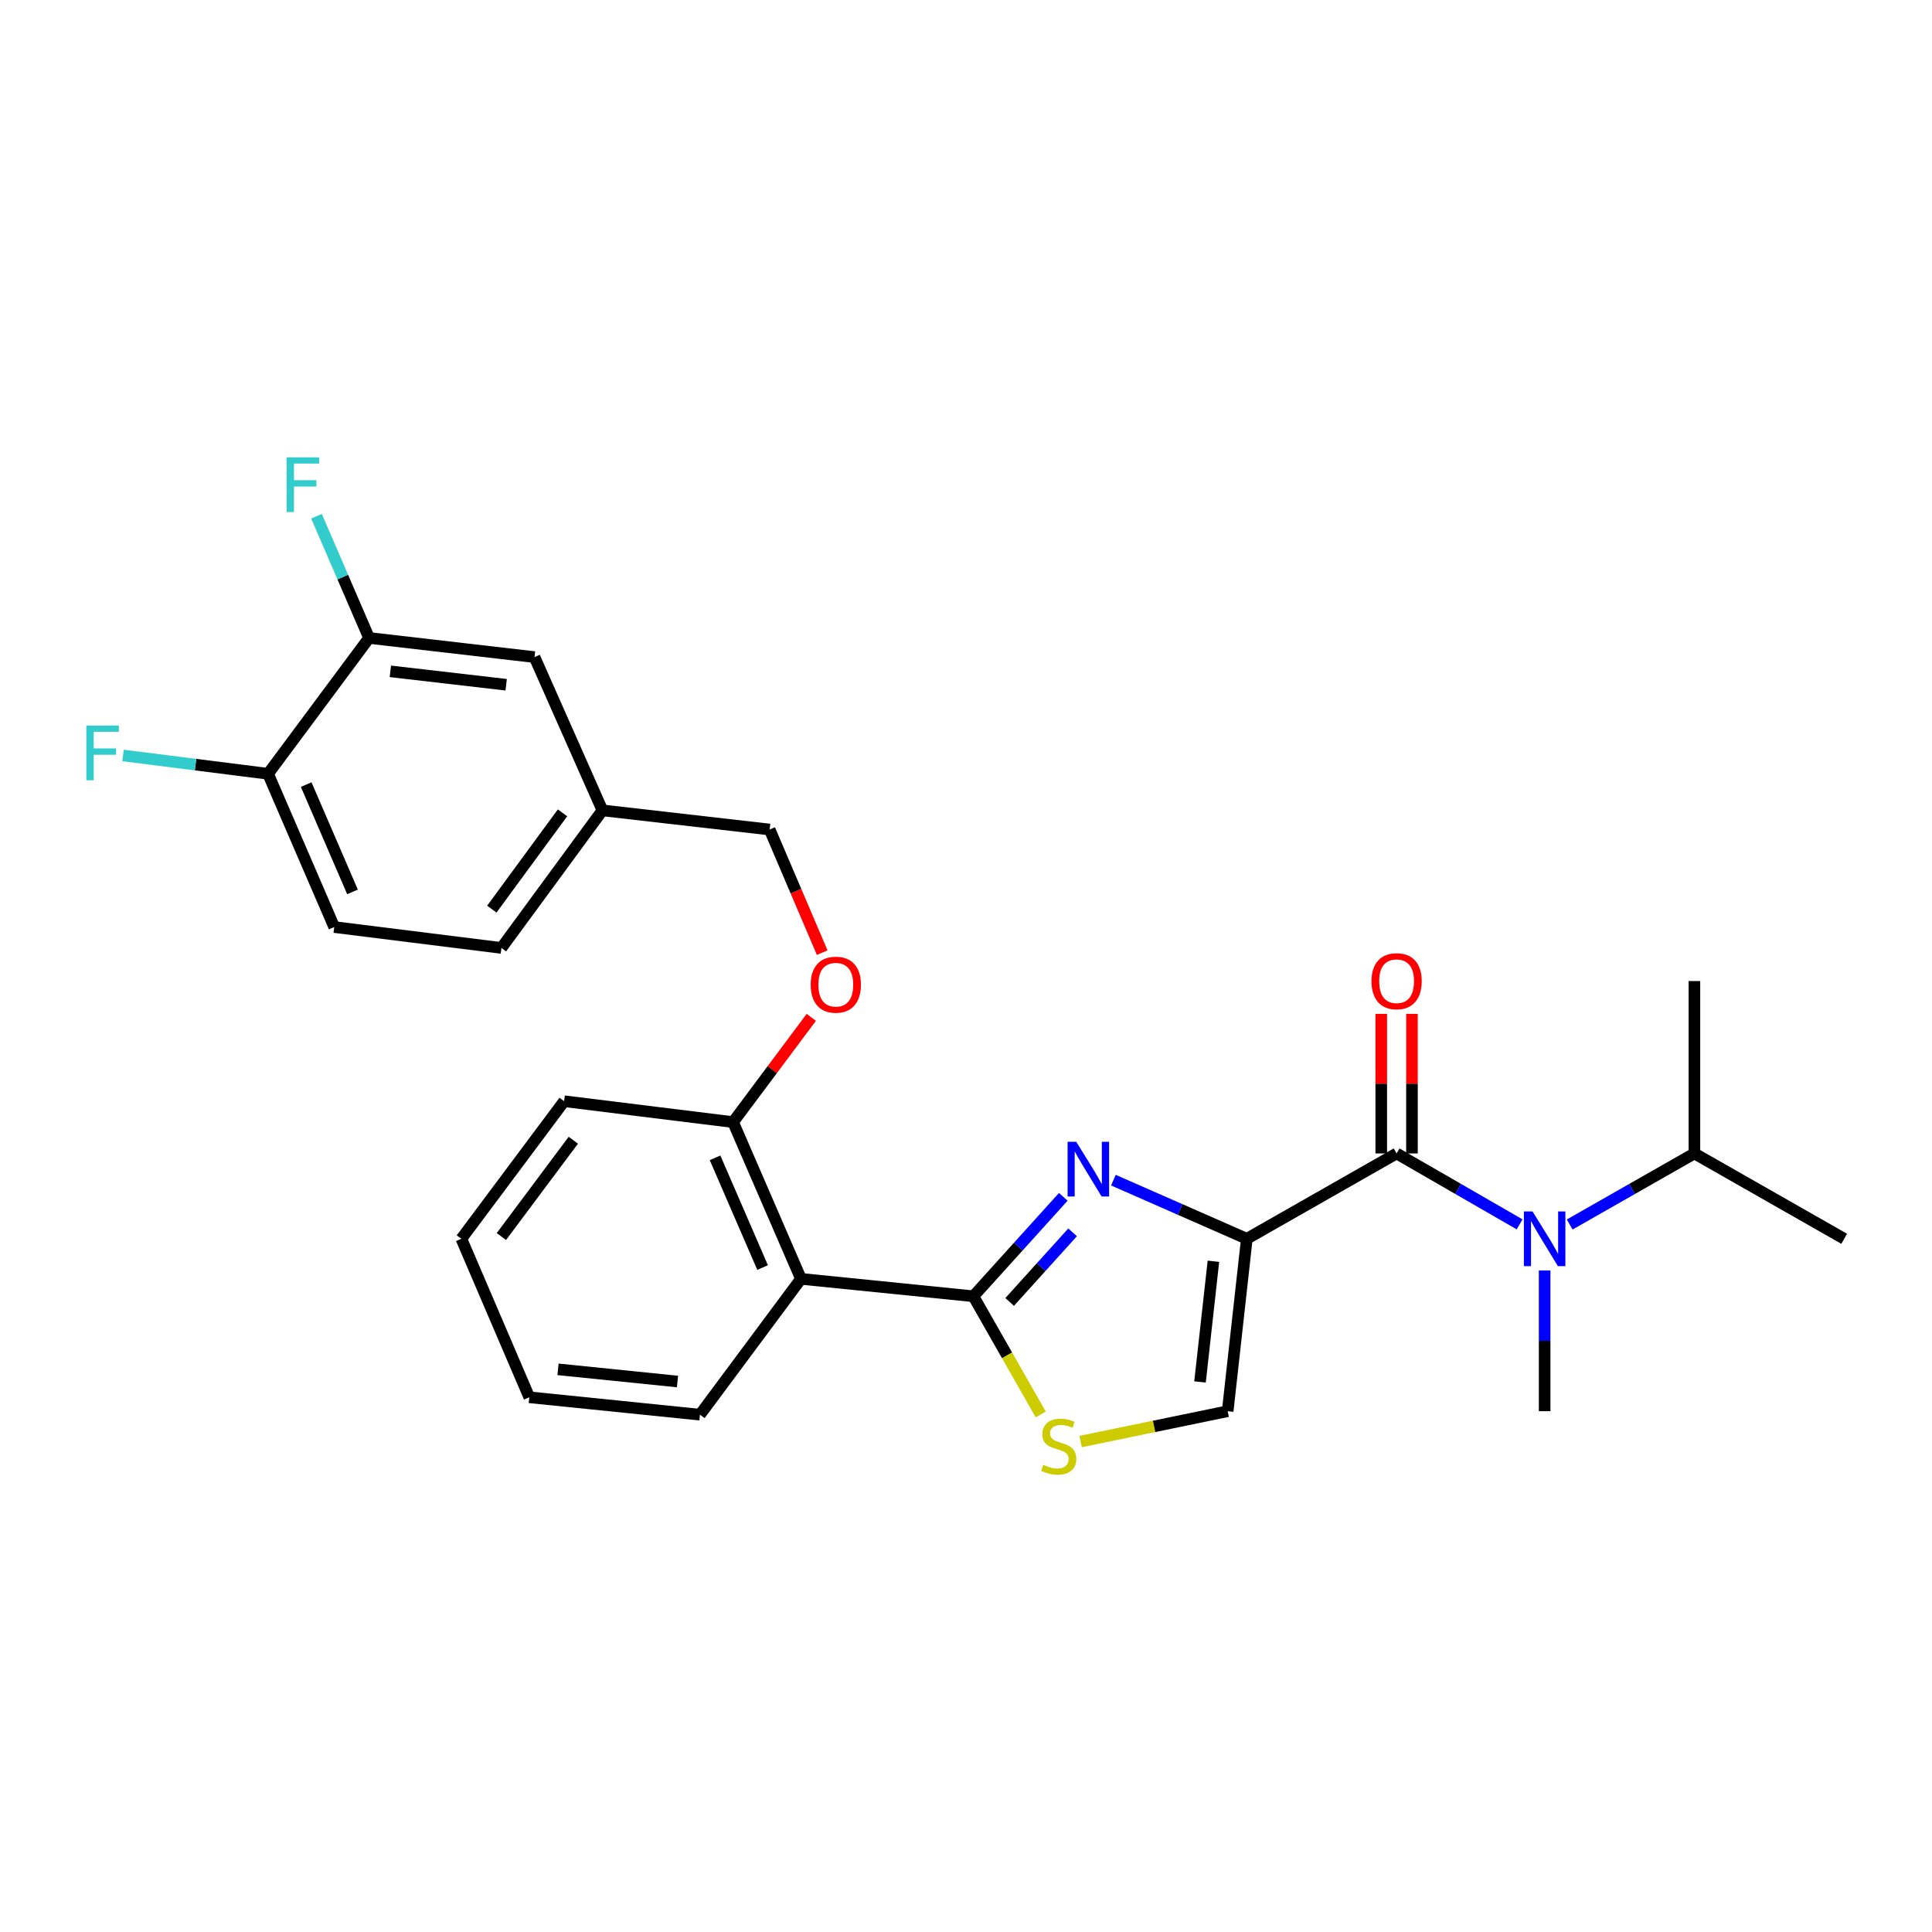 <?xml version='1.0' encoding='iso-8859-1'?>
<svg version='1.1' baseProfile='full'
              xmlns='http://www.w3.org/2000/svg'
                      xmlns:rdkit='http://www.rdkit.org/xml'
                      xmlns:xlink='http://www.w3.org/1999/xlink'
                  xml:space='preserve'
width='1000px' height='1000px' viewBox='0 0 1000 1000'>
<!-- END OF HEADER -->
<rect style='opacity:1.0;fill:#FFFFFF;stroke:none' width='1000' height='1000' x='0' y='0'> </rect>
<path class='bond-0' d='M 877.023,597.024 L 954.545,641.195' style='fill:none;fill-rule:evenodd;stroke:#000000;stroke-width:6px;stroke-linecap:butt;stroke-linejoin:miter;stroke-opacity:1' />
<path class='bond-1' d='M 877.023,597.024 L 877.023,507.79' style='fill:none;fill-rule:evenodd;stroke:#000000;stroke-width:6px;stroke-linecap:butt;stroke-linejoin:miter;stroke-opacity:1' />
<path class='bond-2' d='M 877.023,597.024 L 844.748,615.414' style='fill:none;fill-rule:evenodd;stroke:#000000;stroke-width:6px;stroke-linecap:butt;stroke-linejoin:miter;stroke-opacity:1' />
<path class='bond-2' d='M 844.748,615.414 L 812.472,633.804' style='fill:none;fill-rule:evenodd;stroke:#0000FF;stroke-width:6px;stroke-linecap:butt;stroke-linejoin:miter;stroke-opacity:1' />
<path class='bond-3' d='M 722.88,597.024 L 754.715,615.376' style='fill:none;fill-rule:evenodd;stroke:#000000;stroke-width:6px;stroke-linecap:butt;stroke-linejoin:miter;stroke-opacity:1' />
<path class='bond-3' d='M 754.715,615.376 L 786.55,633.729' style='fill:none;fill-rule:evenodd;stroke:#0000FF;stroke-width:6px;stroke-linecap:butt;stroke-linejoin:miter;stroke-opacity:1' />
<path class='bond-4' d='M 730.829,597.024 L 730.829,560.902' style='fill:none;fill-rule:evenodd;stroke:#000000;stroke-width:6px;stroke-linecap:butt;stroke-linejoin:miter;stroke-opacity:1' />
<path class='bond-4' d='M 730.829,560.902 L 730.829,524.781' style='fill:none;fill-rule:evenodd;stroke:#FF0000;stroke-width:6px;stroke-linecap:butt;stroke-linejoin:miter;stroke-opacity:1' />
<path class='bond-4' d='M 714.931,597.024 L 714.931,560.902' style='fill:none;fill-rule:evenodd;stroke:#000000;stroke-width:6px;stroke-linecap:butt;stroke-linejoin:miter;stroke-opacity:1' />
<path class='bond-4' d='M 714.931,560.902 L 714.931,524.781' style='fill:none;fill-rule:evenodd;stroke:#FF0000;stroke-width:6px;stroke-linecap:butt;stroke-linejoin:miter;stroke-opacity:1' />
<path class='bond-5' d='M 722.88,597.024 L 645.349,641.195' style='fill:none;fill-rule:evenodd;stroke:#000000;stroke-width:6px;stroke-linecap:butt;stroke-linejoin:miter;stroke-opacity:1' />
<path class='bond-6' d='M 799.501,657.586 L 799.501,694.012' style='fill:none;fill-rule:evenodd;stroke:#0000FF;stroke-width:6px;stroke-linecap:butt;stroke-linejoin:miter;stroke-opacity:1' />
<path class='bond-6' d='M 799.501,694.012 L 799.501,730.437' style='fill:none;fill-rule:evenodd;stroke:#000000;stroke-width:6px;stroke-linecap:butt;stroke-linejoin:miter;stroke-opacity:1' />
<path class='bond-7' d='M 503.827,670.942 L 521.255,701.532' style='fill:none;fill-rule:evenodd;stroke:#000000;stroke-width:6px;stroke-linecap:butt;stroke-linejoin:miter;stroke-opacity:1' />
<path class='bond-7' d='M 521.255,701.532 L 538.683,732.122' style='fill:none;fill-rule:evenodd;stroke:#CCCC00;stroke-width:6px;stroke-linecap:butt;stroke-linejoin:miter;stroke-opacity:1' />
<path class='bond-8' d='M 503.827,670.942 L 527.096,645.207' style='fill:none;fill-rule:evenodd;stroke:#000000;stroke-width:6px;stroke-linecap:butt;stroke-linejoin:miter;stroke-opacity:1' />
<path class='bond-8' d='M 527.096,645.207 L 550.364,619.472' style='fill:none;fill-rule:evenodd;stroke:#0000FF;stroke-width:6px;stroke-linecap:butt;stroke-linejoin:miter;stroke-opacity:1' />
<path class='bond-8' d='M 522.6,673.884 L 538.888,655.87' style='fill:none;fill-rule:evenodd;stroke:#000000;stroke-width:6px;stroke-linecap:butt;stroke-linejoin:miter;stroke-opacity:1' />
<path class='bond-8' d='M 538.888,655.87 L 555.177,637.855' style='fill:none;fill-rule:evenodd;stroke:#0000FF;stroke-width:6px;stroke-linecap:butt;stroke-linejoin:miter;stroke-opacity:1' />
<path class='bond-9' d='M 503.827,670.942 L 414.584,661.933' style='fill:none;fill-rule:evenodd;stroke:#000000;stroke-width:6px;stroke-linecap:butt;stroke-linejoin:miter;stroke-opacity:1' />
<path class='bond-10' d='M 559.31,746.14 L 597.374,738.289' style='fill:none;fill-rule:evenodd;stroke:#CCCC00;stroke-width:6px;stroke-linecap:butt;stroke-linejoin:miter;stroke-opacity:1' />
<path class='bond-10' d='M 597.374,738.289 L 635.439,730.437' style='fill:none;fill-rule:evenodd;stroke:#000000;stroke-width:6px;stroke-linecap:butt;stroke-linejoin:miter;stroke-opacity:1' />
<path class='bond-11' d='M 635.439,730.437 L 645.349,641.195' style='fill:none;fill-rule:evenodd;stroke:#000000;stroke-width:6px;stroke-linecap:butt;stroke-linejoin:miter;stroke-opacity:1' />
<path class='bond-11' d='M 621.124,715.296 L 628.061,652.826' style='fill:none;fill-rule:evenodd;stroke:#000000;stroke-width:6px;stroke-linecap:butt;stroke-linejoin:miter;stroke-opacity:1' />
<path class='bond-12' d='M 645.349,641.195 L 610.826,626.02' style='fill:none;fill-rule:evenodd;stroke:#000000;stroke-width:6px;stroke-linecap:butt;stroke-linejoin:miter;stroke-opacity:1' />
<path class='bond-12' d='M 610.826,626.02 L 576.302,610.846' style='fill:none;fill-rule:evenodd;stroke:#0000FF;stroke-width:6px;stroke-linecap:butt;stroke-linejoin:miter;stroke-opacity:1' />
<path class='bond-13' d='M 173,479.844 L 138.748,400.511' style='fill:none;fill-rule:evenodd;stroke:#000000;stroke-width:6px;stroke-linecap:butt;stroke-linejoin:miter;stroke-opacity:1' />
<path class='bond-13' d='M 182.458,461.642 L 158.482,406.109' style='fill:none;fill-rule:evenodd;stroke:#000000;stroke-width:6px;stroke-linecap:butt;stroke-linejoin:miter;stroke-opacity:1' />
<path class='bond-14' d='M 173,479.844 L 259.54,490.655' style='fill:none;fill-rule:evenodd;stroke:#000000;stroke-width:6px;stroke-linecap:butt;stroke-linejoin:miter;stroke-opacity:1' />
<path class='bond-15' d='M 419.929,526.573 L 399.68,553.686' style='fill:none;fill-rule:evenodd;stroke:#FF0000;stroke-width:6px;stroke-linecap:butt;stroke-linejoin:miter;stroke-opacity:1' />
<path class='bond-15' d='M 399.68,553.686 L 379.431,580.799' style='fill:none;fill-rule:evenodd;stroke:#000000;stroke-width:6px;stroke-linecap:butt;stroke-linejoin:miter;stroke-opacity:1' />
<path class='bond-16' d='M 425.567,493.091 L 411.963,461.224' style='fill:none;fill-rule:evenodd;stroke:#FF0000;stroke-width:6px;stroke-linecap:butt;stroke-linejoin:miter;stroke-opacity:1' />
<path class='bond-16' d='M 411.963,461.224 L 398.359,429.358' style='fill:none;fill-rule:evenodd;stroke:#000000;stroke-width:6px;stroke-linecap:butt;stroke-linejoin:miter;stroke-opacity:1' />
<path class='bond-17' d='M 138.748,400.511 L 191.027,330.205' style='fill:none;fill-rule:evenodd;stroke:#000000;stroke-width:6px;stroke-linecap:butt;stroke-linejoin:miter;stroke-opacity:1' />
<path class='bond-18' d='M 138.748,400.511 L 101.217,395.773' style='fill:none;fill-rule:evenodd;stroke:#000000;stroke-width:6px;stroke-linecap:butt;stroke-linejoin:miter;stroke-opacity:1' />
<path class='bond-18' d='M 101.217,395.773 L 63.687,391.036' style='fill:none;fill-rule:evenodd;stroke:#33CCCC;stroke-width:6px;stroke-linecap:butt;stroke-linejoin:miter;stroke-opacity:1' />
<path class='bond-19' d='M 291.99,569.988 L 238.801,641.195' style='fill:none;fill-rule:evenodd;stroke:#000000;stroke-width:6px;stroke-linecap:butt;stroke-linejoin:miter;stroke-opacity:1' />
<path class='bond-19' d='M 296.749,590.183 L 259.517,640.028' style='fill:none;fill-rule:evenodd;stroke:#000000;stroke-width:6px;stroke-linecap:butt;stroke-linejoin:miter;stroke-opacity:1' />
<path class='bond-20' d='M 291.99,569.988 L 379.431,580.799' style='fill:none;fill-rule:evenodd;stroke:#000000;stroke-width:6px;stroke-linecap:butt;stroke-linejoin:miter;stroke-opacity:1' />
<path class='bond-21' d='M 238.801,641.195 L 273.963,723.23' style='fill:none;fill-rule:evenodd;stroke:#000000;stroke-width:6px;stroke-linecap:butt;stroke-linejoin:miter;stroke-opacity:1' />
<path class='bond-22' d='M 273.963,723.23 L 362.305,732.239' style='fill:none;fill-rule:evenodd;stroke:#000000;stroke-width:6px;stroke-linecap:butt;stroke-linejoin:miter;stroke-opacity:1' />
<path class='bond-22' d='M 288.827,708.765 L 350.667,715.072' style='fill:none;fill-rule:evenodd;stroke:#000000;stroke-width:6px;stroke-linecap:butt;stroke-linejoin:miter;stroke-opacity:1' />
<path class='bond-23' d='M 362.305,732.239 L 414.584,661.933' style='fill:none;fill-rule:evenodd;stroke:#000000;stroke-width:6px;stroke-linecap:butt;stroke-linejoin:miter;stroke-opacity:1' />
<path class='bond-24' d='M 414.584,661.933 L 379.431,580.799' style='fill:none;fill-rule:evenodd;stroke:#000000;stroke-width:6px;stroke-linecap:butt;stroke-linejoin:miter;stroke-opacity:1' />
<path class='bond-24' d='M 394.723,656.083 L 370.116,599.289' style='fill:none;fill-rule:evenodd;stroke:#000000;stroke-width:6px;stroke-linecap:butt;stroke-linejoin:miter;stroke-opacity:1' />
<path class='bond-25' d='M 259.54,490.655 L 311.819,419.448' style='fill:none;fill-rule:evenodd;stroke:#000000;stroke-width:6px;stroke-linecap:butt;stroke-linejoin:miter;stroke-opacity:1' />
<path class='bond-25' d='M 254.566,470.565 L 291.162,420.72' style='fill:none;fill-rule:evenodd;stroke:#000000;stroke-width:6px;stroke-linecap:butt;stroke-linejoin:miter;stroke-opacity:1' />
<path class='bond-26' d='M 191.027,330.205 L 276.666,340.115' style='fill:none;fill-rule:evenodd;stroke:#000000;stroke-width:6px;stroke-linecap:butt;stroke-linejoin:miter;stroke-opacity:1' />
<path class='bond-26' d='M 202.045,347.485 L 261.993,354.422' style='fill:none;fill-rule:evenodd;stroke:#000000;stroke-width:6px;stroke-linecap:butt;stroke-linejoin:miter;stroke-opacity:1' />
<path class='bond-27' d='M 191.027,330.205 L 177.424,298.699' style='fill:none;fill-rule:evenodd;stroke:#000000;stroke-width:6px;stroke-linecap:butt;stroke-linejoin:miter;stroke-opacity:1' />
<path class='bond-27' d='M 177.424,298.699 L 163.821,267.193' style='fill:none;fill-rule:evenodd;stroke:#33CCCC;stroke-width:6px;stroke-linecap:butt;stroke-linejoin:miter;stroke-opacity:1' />
<path class='bond-28' d='M 311.819,419.448 L 276.666,340.115' style='fill:none;fill-rule:evenodd;stroke:#000000;stroke-width:6px;stroke-linecap:butt;stroke-linejoin:miter;stroke-opacity:1' />
<path class='bond-29' d='M 311.819,419.448 L 398.359,429.358' style='fill:none;fill-rule:evenodd;stroke:#000000;stroke-width:6px;stroke-linecap:butt;stroke-linejoin:miter;stroke-opacity:1' />
<path  class='atom-2' d='M 793.241 627.035
L 802.521 642.035
Q 803.441 643.515, 804.921 646.195
Q 806.401 648.875, 806.481 649.035
L 806.481 627.035
L 810.241 627.035
L 810.241 655.355
L 806.361 655.355
L 796.401 638.955
Q 795.241 637.035, 794.001 634.835
Q 792.801 632.635, 792.441 631.955
L 792.441 655.355
L 788.761 655.355
L 788.761 627.035
L 793.241 627.035
' fill='#0000FF'/>
<path  class='atom-3' d='M 709.88 507.87
Q 709.88 501.07, 713.24 497.27
Q 716.6 493.47, 722.88 493.47
Q 729.16 493.47, 732.52 497.27
Q 735.88 501.07, 735.88 507.87
Q 735.88 514.75, 732.48 518.67
Q 729.08 522.55, 722.88 522.55
Q 716.64 522.55, 713.24 518.67
Q 709.88 514.79, 709.88 507.87
M 722.88 519.35
Q 727.2 519.35, 729.52 516.47
Q 731.88 513.55, 731.88 507.87
Q 731.88 502.31, 729.52 499.51
Q 727.2 496.67, 722.88 496.67
Q 718.56 496.67, 716.2 499.47
Q 713.88 502.27, 713.88 507.87
Q 713.88 513.59, 716.2 516.47
Q 718.56 519.35, 722.88 519.35
' fill='#FF0000'/>
<path  class='atom-6' d='M 539.998 758.193
Q 540.318 758.313, 541.638 758.873
Q 542.958 759.433, 544.398 759.793
Q 545.878 760.113, 547.318 760.113
Q 549.998 760.113, 551.558 758.833
Q 553.118 757.513, 553.118 755.233
Q 553.118 753.673, 552.318 752.713
Q 551.558 751.753, 550.358 751.233
Q 549.158 750.713, 547.158 750.113
Q 544.638 749.353, 543.118 748.633
Q 541.638 747.913, 540.558 746.393
Q 539.518 744.873, 539.518 742.313
Q 539.518 738.753, 541.918 736.553
Q 544.358 734.353, 549.158 734.353
Q 552.438 734.353, 556.158 735.913
L 555.238 738.993
Q 551.838 737.593, 549.278 737.593
Q 546.518 737.593, 544.998 738.753
Q 543.478 739.873, 543.518 741.833
Q 543.518 743.353, 544.278 744.273
Q 545.078 745.193, 546.198 745.713
Q 547.358 746.233, 549.278 746.833
Q 551.838 747.633, 553.358 748.433
Q 554.878 749.233, 555.958 750.873
Q 557.078 752.473, 557.078 755.233
Q 557.078 759.153, 554.438 761.273
Q 551.838 763.353, 547.478 763.353
Q 544.958 763.353, 543.038 762.793
Q 541.158 762.273, 538.918 761.353
L 539.998 758.193
' fill='#CCCC00'/>
<path  class='atom-9' d='M 557.062 590.981
L 566.342 605.981
Q 567.262 607.461, 568.742 610.141
Q 570.222 612.821, 570.302 612.981
L 570.302 590.981
L 574.062 590.981
L 574.062 619.301
L 570.182 619.301
L 560.222 602.901
Q 559.062 600.981, 557.822 598.781
Q 556.622 596.581, 556.262 595.901
L 556.262 619.301
L 552.582 619.301
L 552.582 590.981
L 557.062 590.981
' fill='#0000FF'/>
<path  class='atom-11' d='M 419.611 509.672
Q 419.611 502.872, 422.971 499.072
Q 426.331 495.272, 432.611 495.272
Q 438.891 495.272, 442.251 499.072
Q 445.611 502.872, 445.611 509.672
Q 445.611 516.552, 442.211 520.472
Q 438.811 524.352, 432.611 524.352
Q 426.371 524.352, 422.971 520.472
Q 419.611 516.592, 419.611 509.672
M 432.611 521.152
Q 436.931 521.152, 439.251 518.272
Q 441.611 515.352, 441.611 509.672
Q 441.611 504.112, 439.251 501.312
Q 436.931 498.472, 432.611 498.472
Q 428.291 498.472, 425.931 501.272
Q 423.611 504.072, 423.611 509.672
Q 423.611 515.392, 425.931 518.272
Q 428.291 521.152, 432.611 521.152
' fill='#FF0000'/>
<path  class='atom-22' d='M 44.689 375.54
L 61.529 375.54
L 61.529 378.78
L 48.489 378.78
L 48.489 387.38
L 60.089 387.38
L 60.089 390.66
L 48.489 390.66
L 48.489 403.86
L 44.689 403.86
L 44.689 375.54
' fill='#33CCCC'/>
<path  class='atom-25' d='M 148.355 236.712
L 165.195 236.712
L 165.195 239.952
L 152.155 239.952
L 152.155 248.552
L 163.755 248.552
L 163.755 251.832
L 152.155 251.832
L 152.155 265.032
L 148.355 265.032
L 148.355 236.712
' fill='#33CCCC'/>
</svg>

